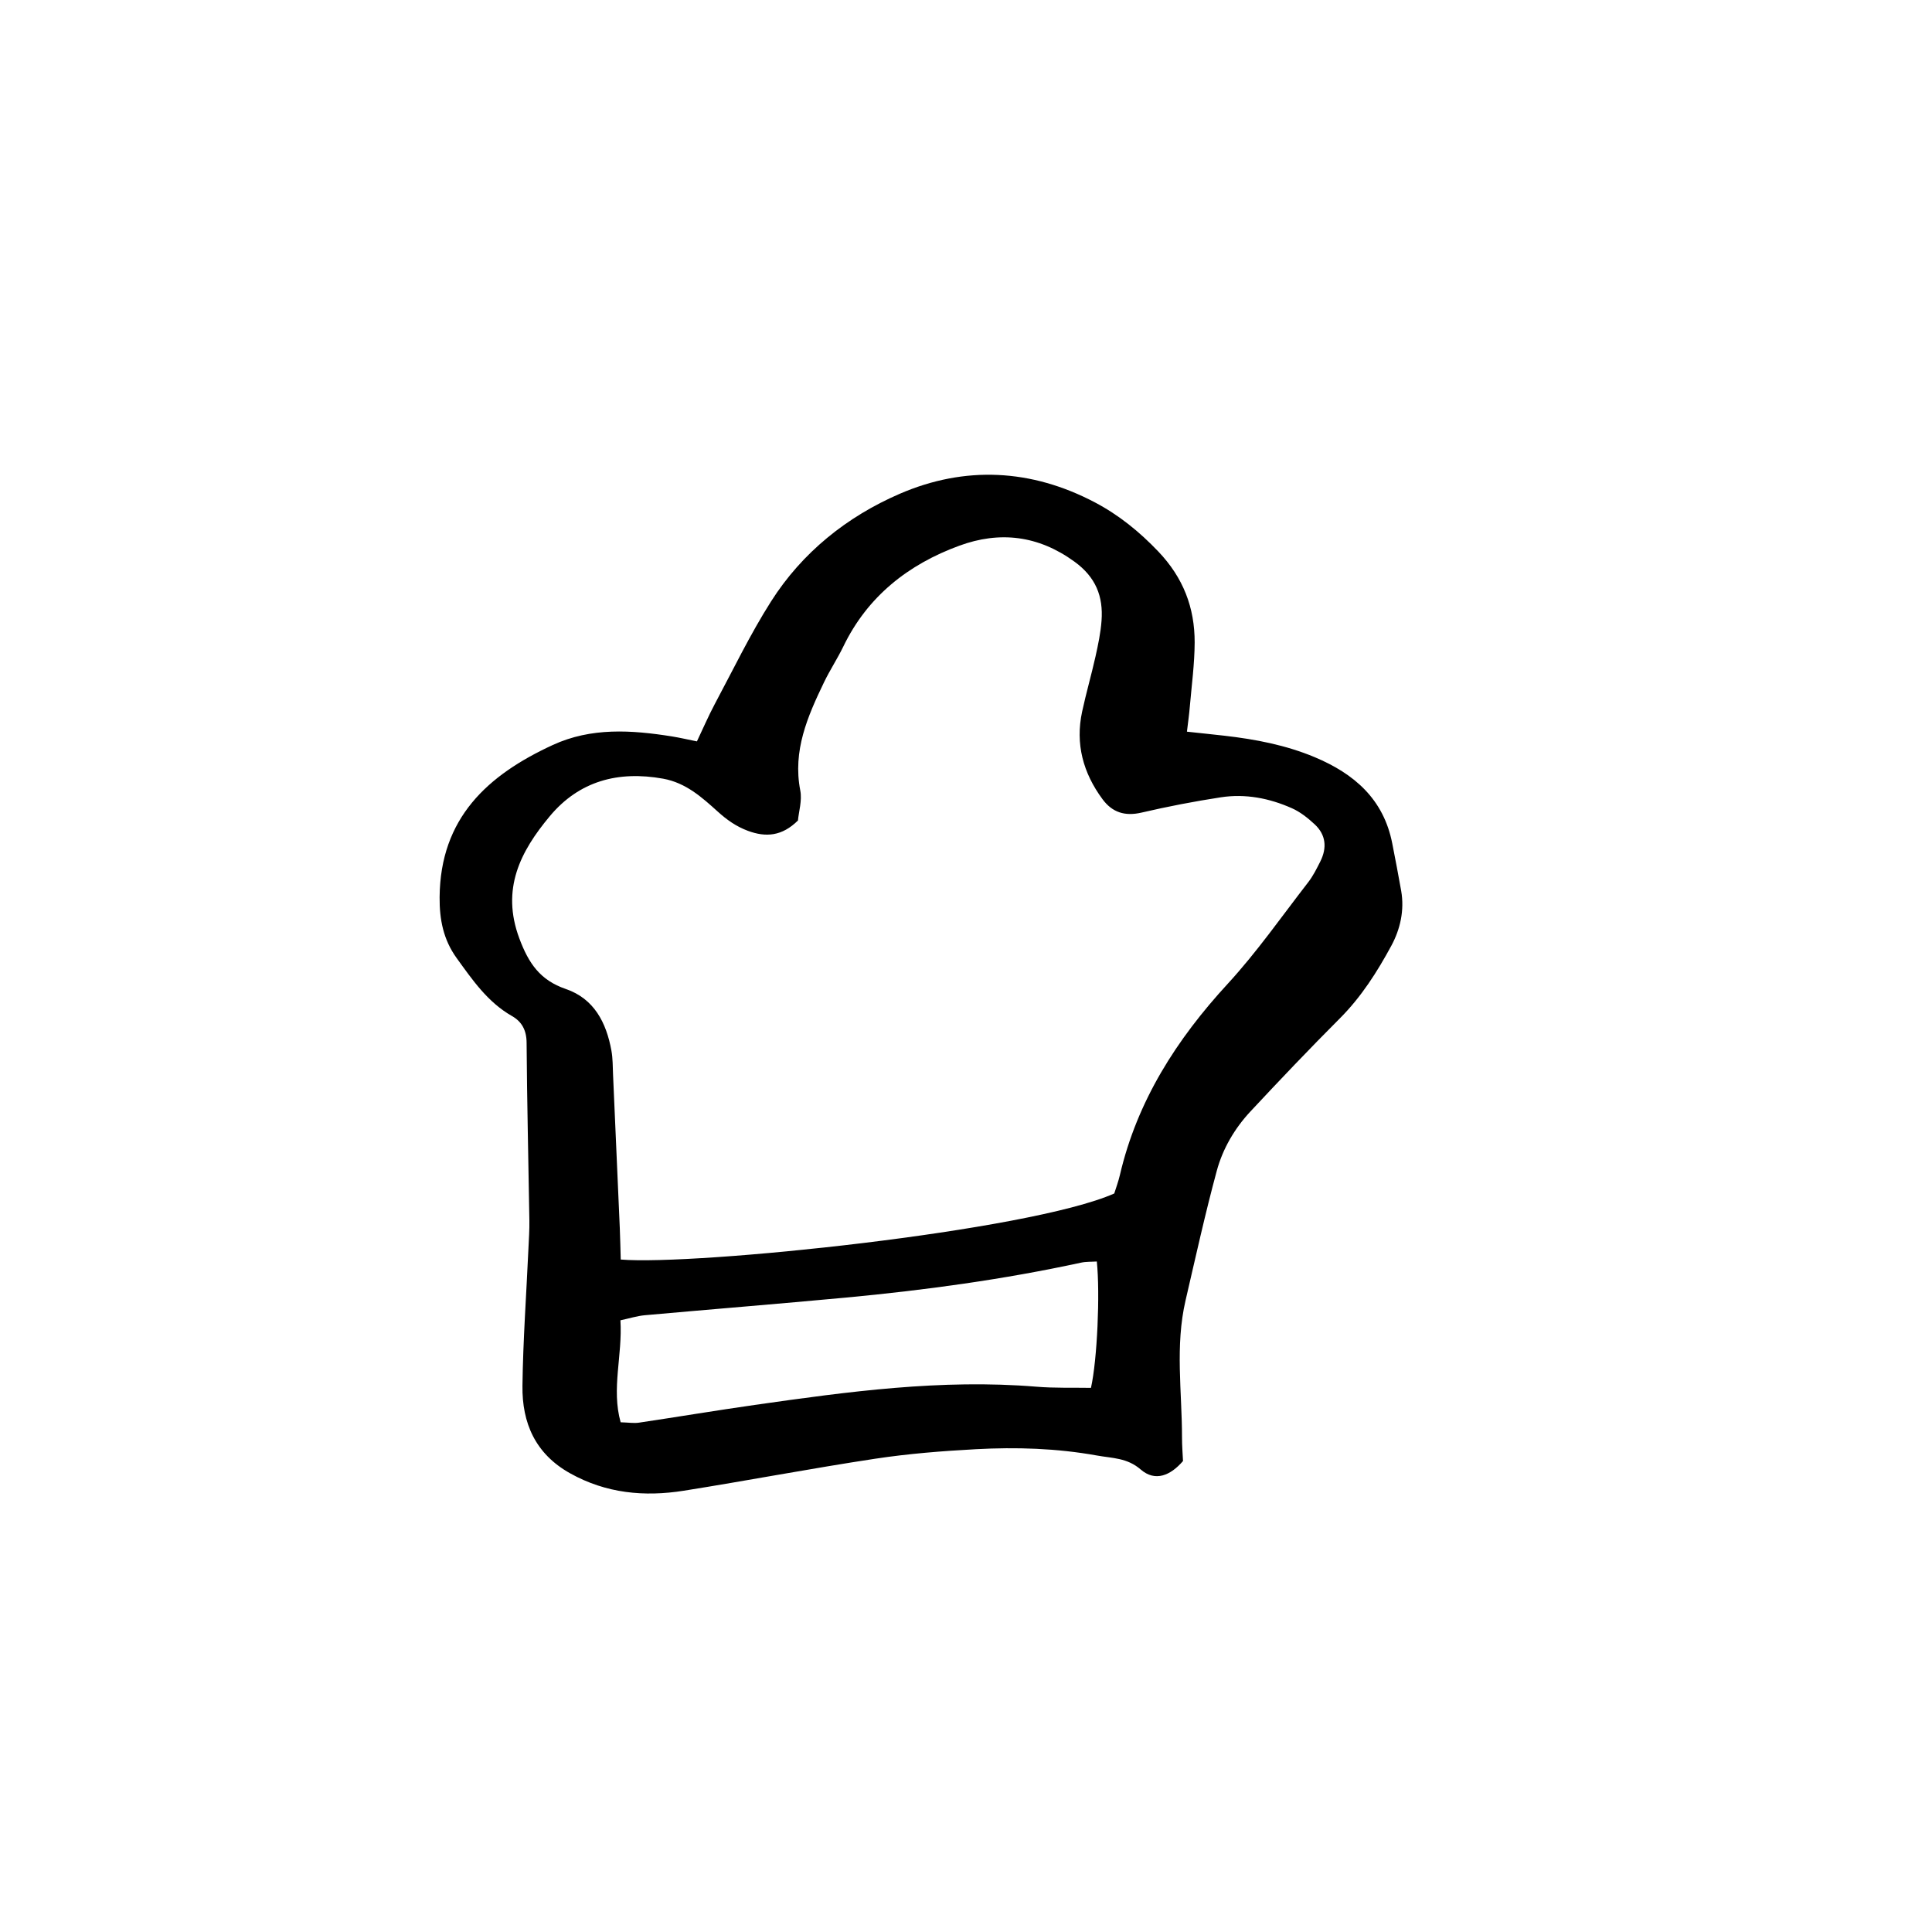 <?xml version="1.0" encoding="UTF-8"?>
<!-- Uploaded to: ICON Repo, www.iconrepo.com, Generator: ICON Repo Mixer Tools -->
<svg fill="#000000" width="800px" height="800px" version="1.1" viewBox="144 144 512 512" xmlns="http://www.w3.org/2000/svg">
 <path d="m328.69 340.48c1.672-3.516 3.055-6.746 4.711-9.855 4.883-9.129 9.383-18.504 14.918-27.215 8.262-13.008 20.113-22.48 34.078-28.531 17.301-7.496 34.898-6.609 51.723 2.238 6.328 3.324 11.812 7.758 16.848 13.043 6.613 6.941 9.652 14.883 9.629 24.105-0.023 5.684-0.797 11.352-1.285 17.027-0.168 2.062-0.469 4.117-0.762 6.609 3.633 0.395 6.797 0.711 9.957 1.074 8.191 0.941 16.219 2.469 23.906 5.684 10.484 4.398 18.238 11.117 20.539 22.812 0.82 4.211 1.641 8.41 2.379 12.637 0.887 5.141-0.246 10.141-2.621 14.535-3.734 6.891-7.941 13.527-13.582 19.184-8.07 8.082-15.961 16.375-23.754 24.727-4.191 4.5-7.332 9.863-8.922 15.742-3.078 11.359-5.606 22.871-8.273 34.344-2.797 12.035-0.934 24.207-0.934 36.324-0.004 2.133 0.168 4.273 0.262 6.223-3.305 3.828-7.336 5.582-11.195 2.258-3.613-3.129-7.481-2.973-11.633-3.723-10.664-1.918-21.34-2.246-32.043-1.668-8.918 0.48-17.852 1.184-26.668 2.519-16.957 2.57-33.82 5.793-50.766 8.484-10.445 1.656-20.566 0.715-30.102-4.606-9.227-5.141-12.773-13.332-12.645-23.191 0.156-12.137 1.039-24.258 1.586-36.391 0.109-2.492 0.297-4.988 0.246-7.481-0.238-15.703-0.629-31.398-0.734-47.09-0.023-3.301-1.285-5.566-3.883-7.039-6.457-3.684-10.496-9.609-14.676-15.391-3.465-4.812-4.551-10.117-4.492-16.141 0.176-20.914 12.695-32.328 29.977-40.289 10.203-4.707 20.887-3.981 31.582-2.281 2.055 0.332 4.086 0.805 6.629 1.32zm-20.191 137.31c19.512 1.637 108.12-7.457 130.79-17.504 0.453-1.461 1.082-3.125 1.48-4.836 4.59-19.719 15.027-35.996 28.605-50.75 7.723-8.398 14.297-17.844 21.305-26.883 1.301-1.676 2.273-3.637 3.238-5.559 1.785-3.586 1.477-7.027-1.512-9.801-1.797-1.672-3.824-3.285-6.035-4.266-5.969-2.66-12.324-3.898-18.832-2.898-7.039 1.082-14.062 2.434-21.008 4.051-4.402 1.023-7.75-0.02-10.363-3.562-5.129-6.941-7.234-14.652-5.391-23.195 1.055-4.887 2.449-9.707 3.543-14.594 0.695-3.133 1.367-6.309 1.602-9.5 0.473-6.449-1.512-11.531-7.168-15.645-9.609-6.988-19.828-8.152-30.512-4.238-13.508 4.949-24.328 13.41-30.762 26.746-1.559 3.219-3.547 6.223-5.098 9.441-4.352 9.039-8.348 18.137-6.301 28.684 0.52 2.672-0.402 5.602-0.613 7.957-4.223 4.18-8.508 4.508-13.289 2.731-3.062-1.148-5.508-2.863-7.977-5.098-4.172-3.762-8.422-7.621-14.48-8.715-11.922-2.144-22.238 0.629-30.012 9.934-7.773 9.309-12.977 19.277-8.082 32.391 2.469 6.637 5.523 11.082 12.293 13.402 7.535 2.574 10.766 8.934 12.113 16.348 0.383 2.098 0.336 4.266 0.434 6.414 0.609 13.566 1.203 27.129 1.789 40.699 0.121 2.769 0.16 5.539 0.246 8.246zm-0.023 43.129c2.074 0.055 3.512 0.309 4.871 0.098 10.227-1.523 20.434-3.234 30.672-4.695 24.727-3.531 49.465-6.898 74.574-4.836 4.871 0.406 9.789 0.227 14.523 0.312 1.668-7.441 2.438-24.98 1.551-33.488-1.395 0.098-2.836 0.012-4.195 0.309-20.59 4.465-41.422 7.301-62.375 9.262-17.75 1.656-35.523 3.082-53.289 4.676-1.996 0.191-3.969 0.82-6.387 1.336 0.578 9.363-2.449 18.082 0.055 27.027z" fill-rule="evenodd"/>
</svg>